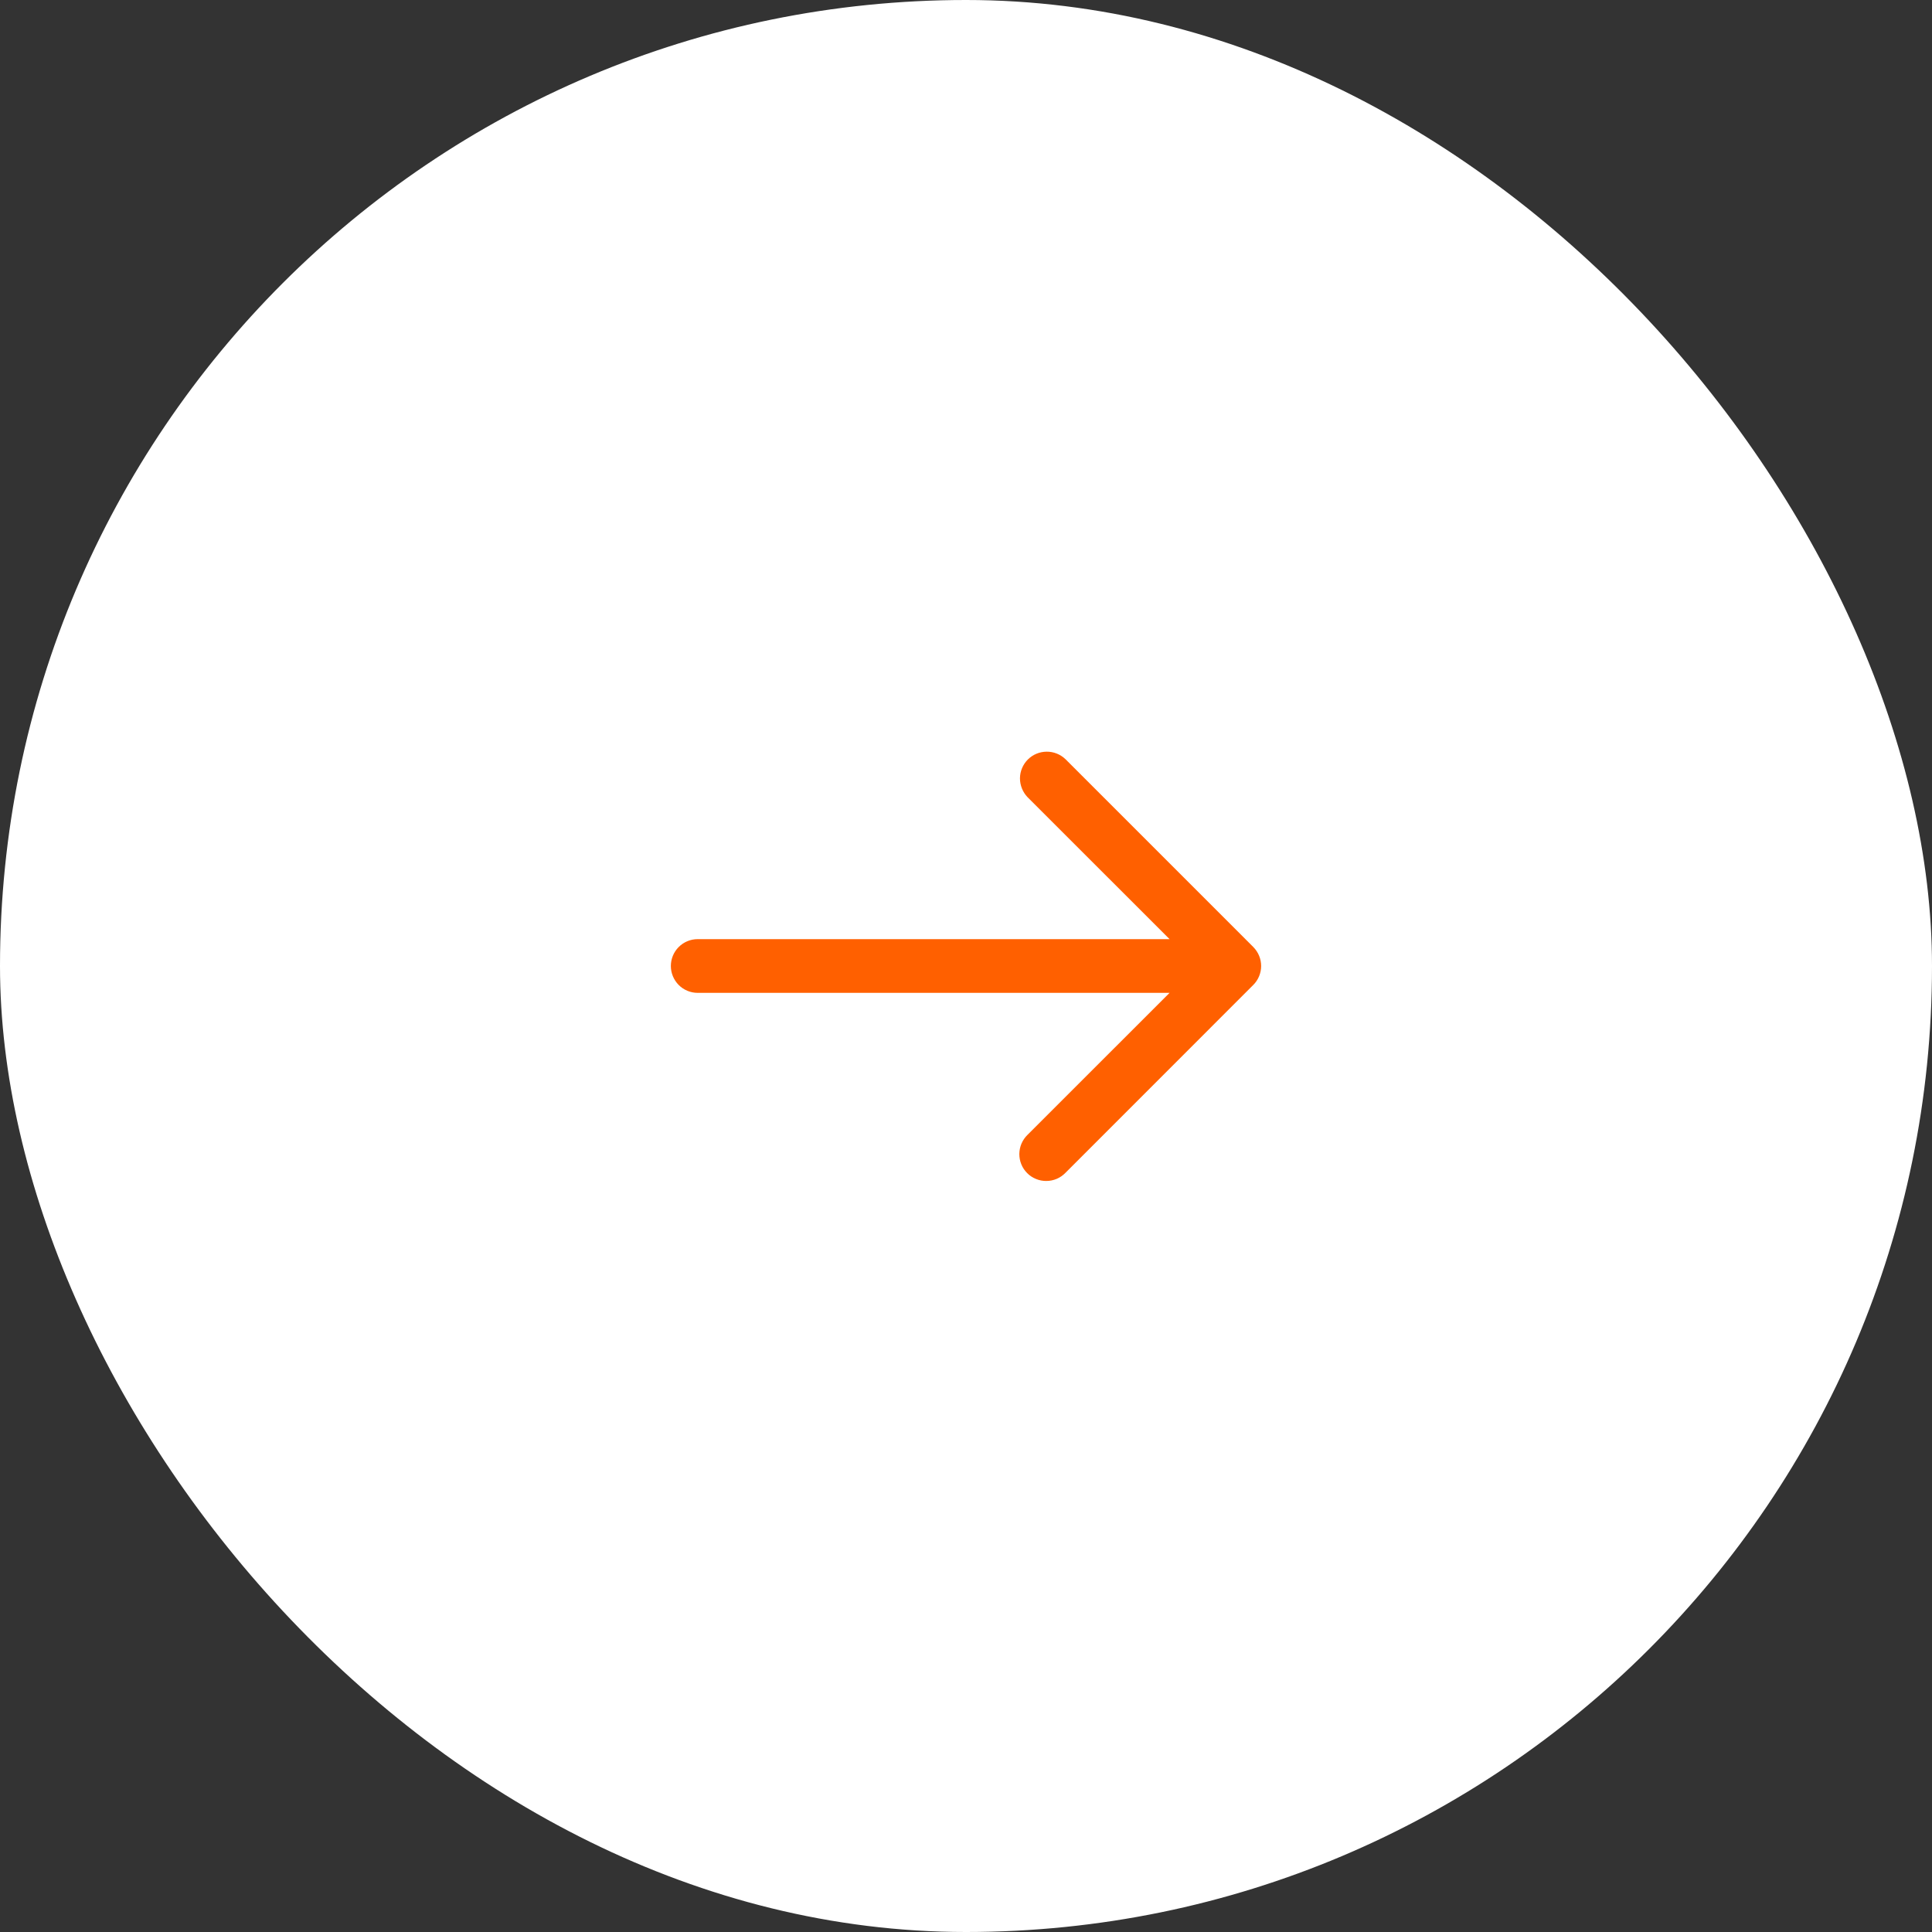 <svg width="30" height="30" viewBox="0 0 30 30" fill="none" xmlns="http://www.w3.org/2000/svg">
<rect x="0" y="0" width="30" height="30" fill="#333333" stroke="none"/>
<rect width="30" height="30" rx="15" fill="white"/>
<path d="M10.833 15.417H18.161L15.955 17.622C15.916 17.66 15.884 17.706 15.862 17.757C15.84 17.808 15.829 17.863 15.828 17.918C15.828 17.973 15.838 18.028 15.859 18.079C15.88 18.131 15.911 18.177 15.95 18.216C15.989 18.256 16.036 18.286 16.087 18.307C16.138 18.328 16.193 18.339 16.248 18.338C16.304 18.338 16.358 18.326 16.409 18.305C16.46 18.283 16.506 18.251 16.545 18.211L19.461 15.294C19.539 15.216 19.583 15.11 19.583 15C19.583 14.889 19.539 14.784 19.461 14.705L16.545 11.789C16.466 11.713 16.361 11.671 16.252 11.672C16.142 11.673 16.038 11.716 15.96 11.794C15.883 11.871 15.839 11.976 15.838 12.085C15.838 12.194 15.88 12.299 15.955 12.378L18.161 14.583H10.833C10.723 14.583 10.617 14.627 10.539 14.705C10.461 14.783 10.417 14.889 10.417 15C10.417 15.11 10.461 15.216 10.539 15.295C10.617 15.373 10.723 15.417 10.833 15.417Z" fill="#FF6000"/>
</svg>
